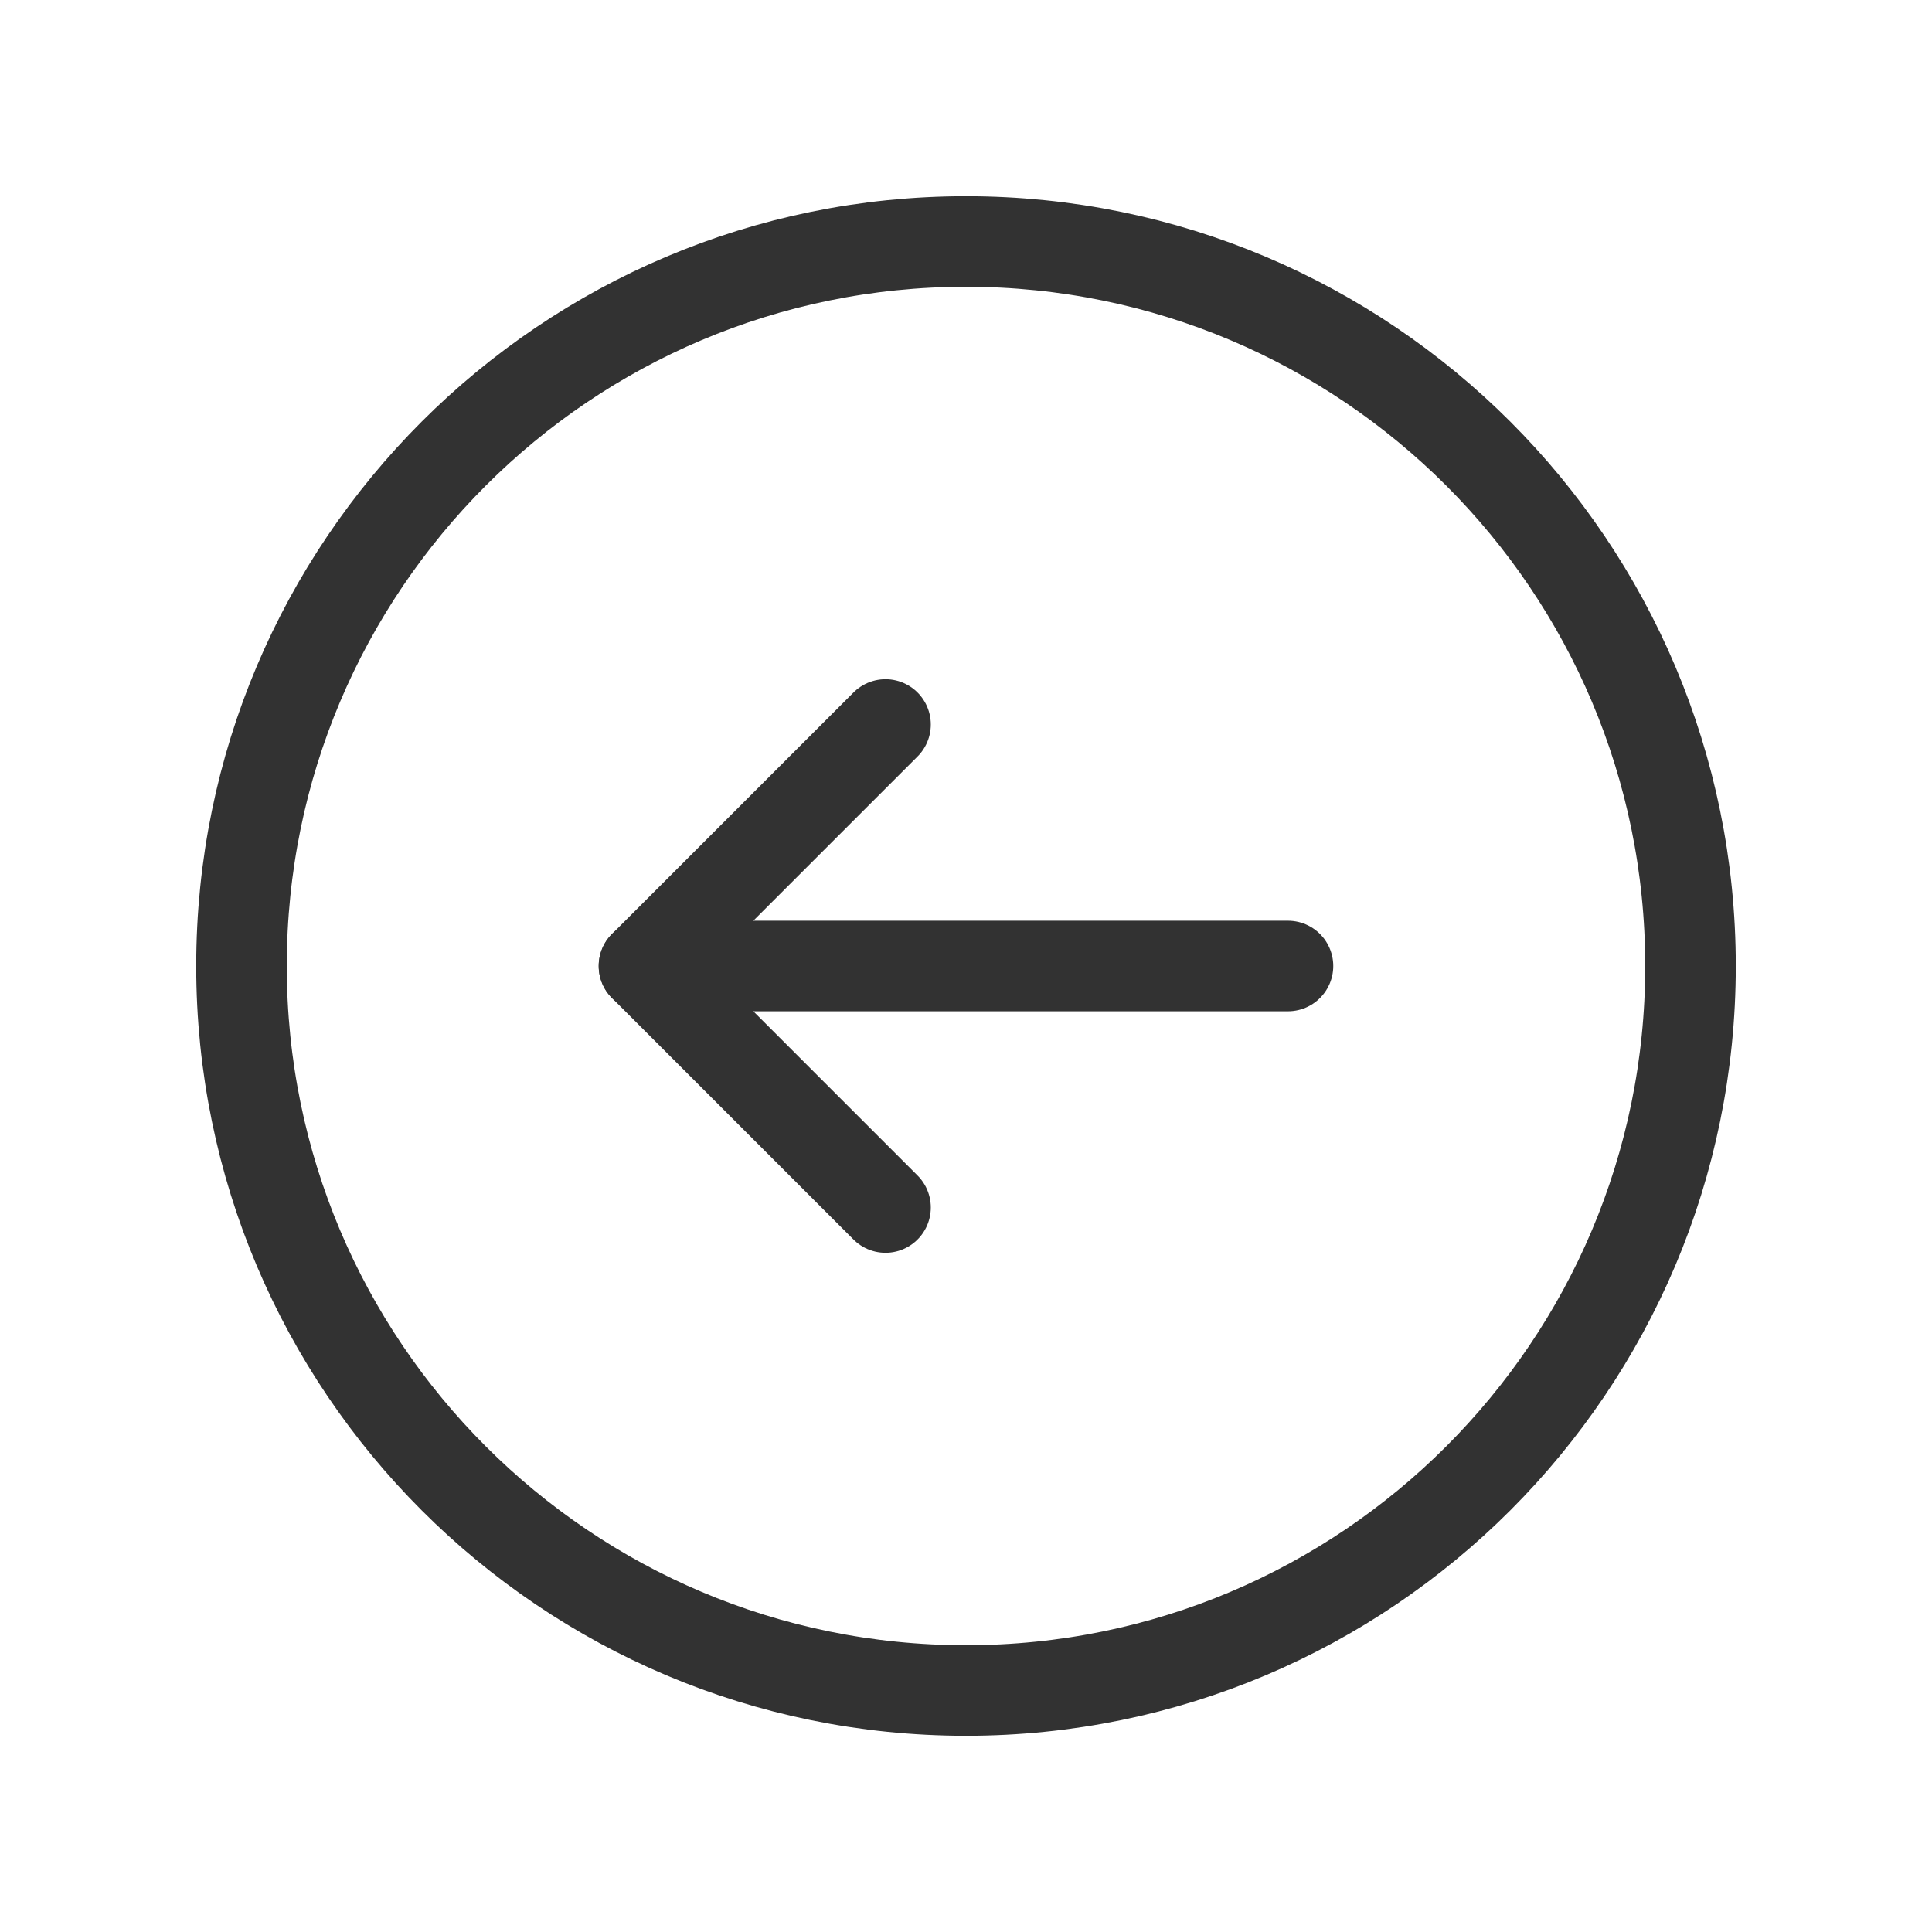 <svg width="32" height="32" viewBox="0 0 32 32" fill="none" xmlns="http://www.w3.org/2000/svg">
<g id="Group">
<g id="Group_2">
<path id="Path" fill-rule="evenodd" clip-rule="evenodd" d="M16 4V4C22.628 4 28 9.372 28 16V16C28 22.628 22.628 28 16 28V28C9.372 28 4 22.628 4 16V16C4 9.372 9.372 4 16 4Z" stroke="#323232" stroke-width="1.5" stroke-linecap="round" stroke-linejoin="round"/>
<path id="Path_2" d="M10.666 16H21.333" stroke="#323232" stroke-width="1.5" stroke-linecap="round" stroke-linejoin="round"/>
<path id="Path_3" d="M14.667 20L10.667 16L14.667 12" stroke="#323232" stroke-width="1.5" stroke-linecap="round" stroke-linejoin="round"/>
</g>
</g>
</svg>
